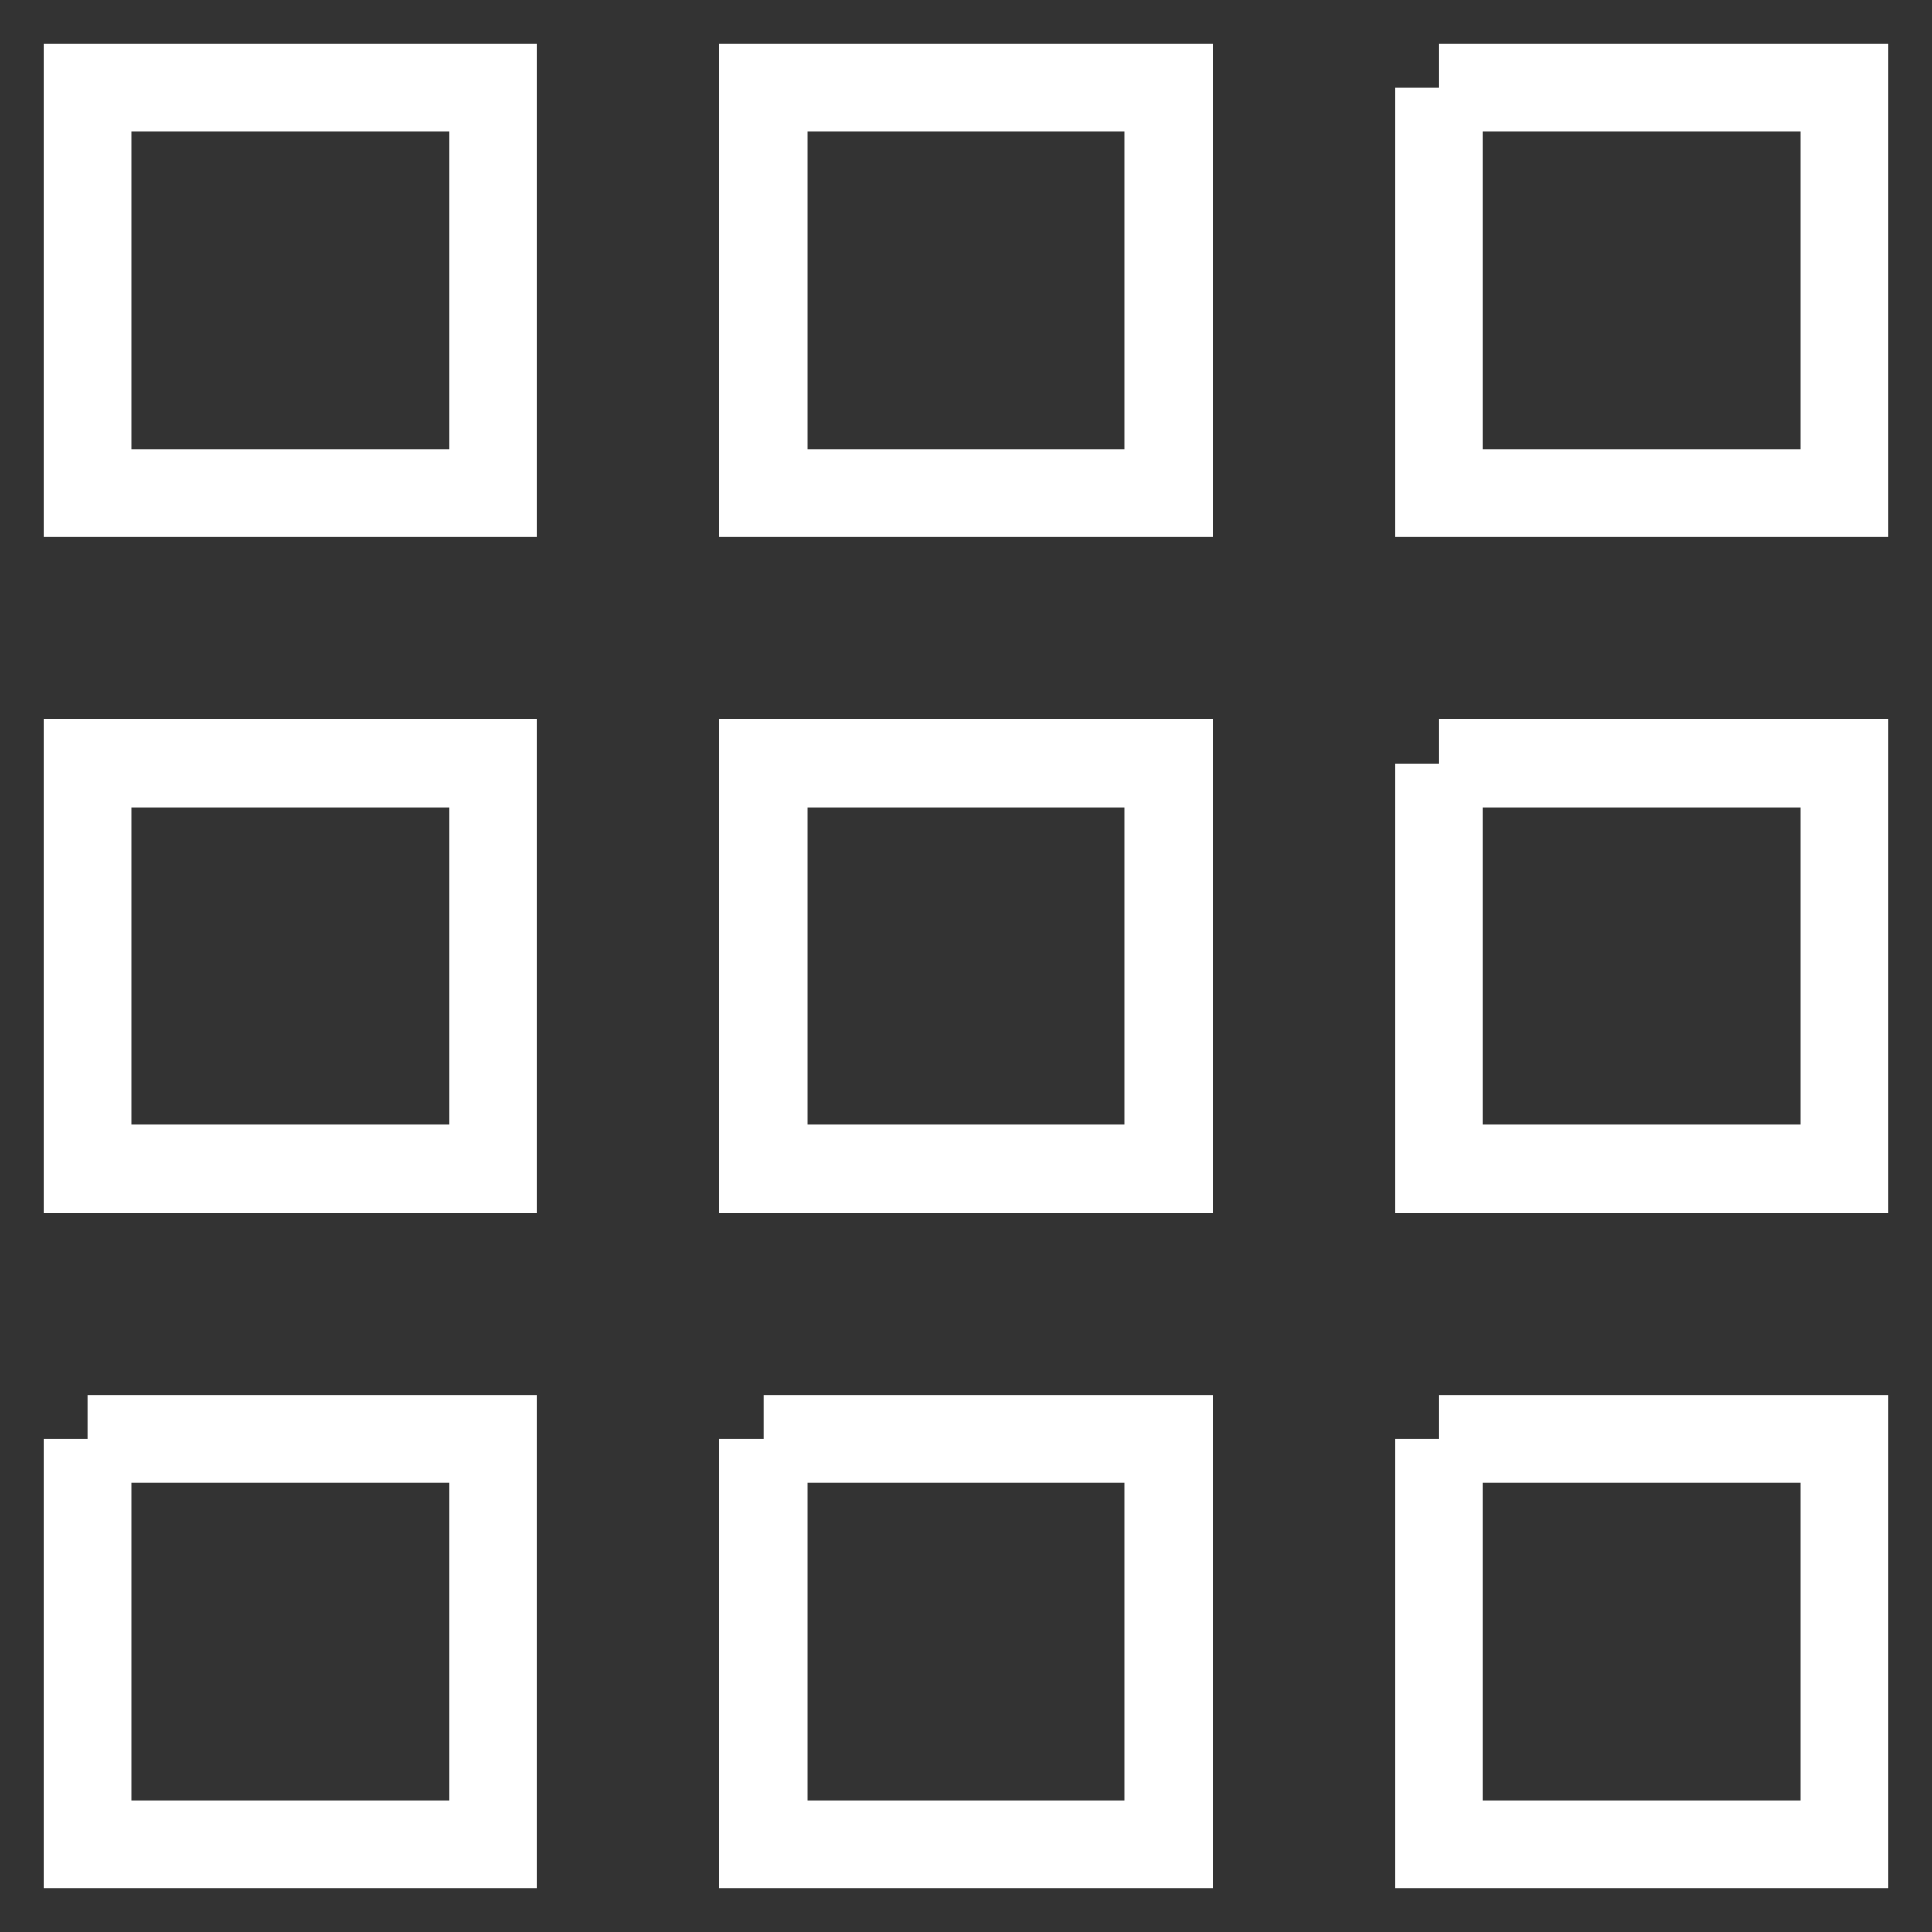 <svg xmlns="http://www.w3.org/2000/svg" width="22" height="22" viewBox="0 0 22 22">
    <rect x="0" y="0" width="22" height="22" fill="#333333" stroke="none"/>
    <path fill="none" fill-rule="evenodd" stroke="#FFF" d="M1 1h4.615v4.615H1V1zm7.692 0h4.616v4.615H8.692V1zm7.693 0H21v4.615h-4.615V1zM1 8.692h4.615v4.616H1V8.692zm7.692 0h4.616v4.616H8.692V8.692zm7.693 0H21v4.616h-4.615V8.692zM1 16.385h4.615V21H1v-4.615zm7.692 0h4.616V21H8.692v-4.615zm7.693 0H21V21h-4.615v-4.615z"/>
</svg>
